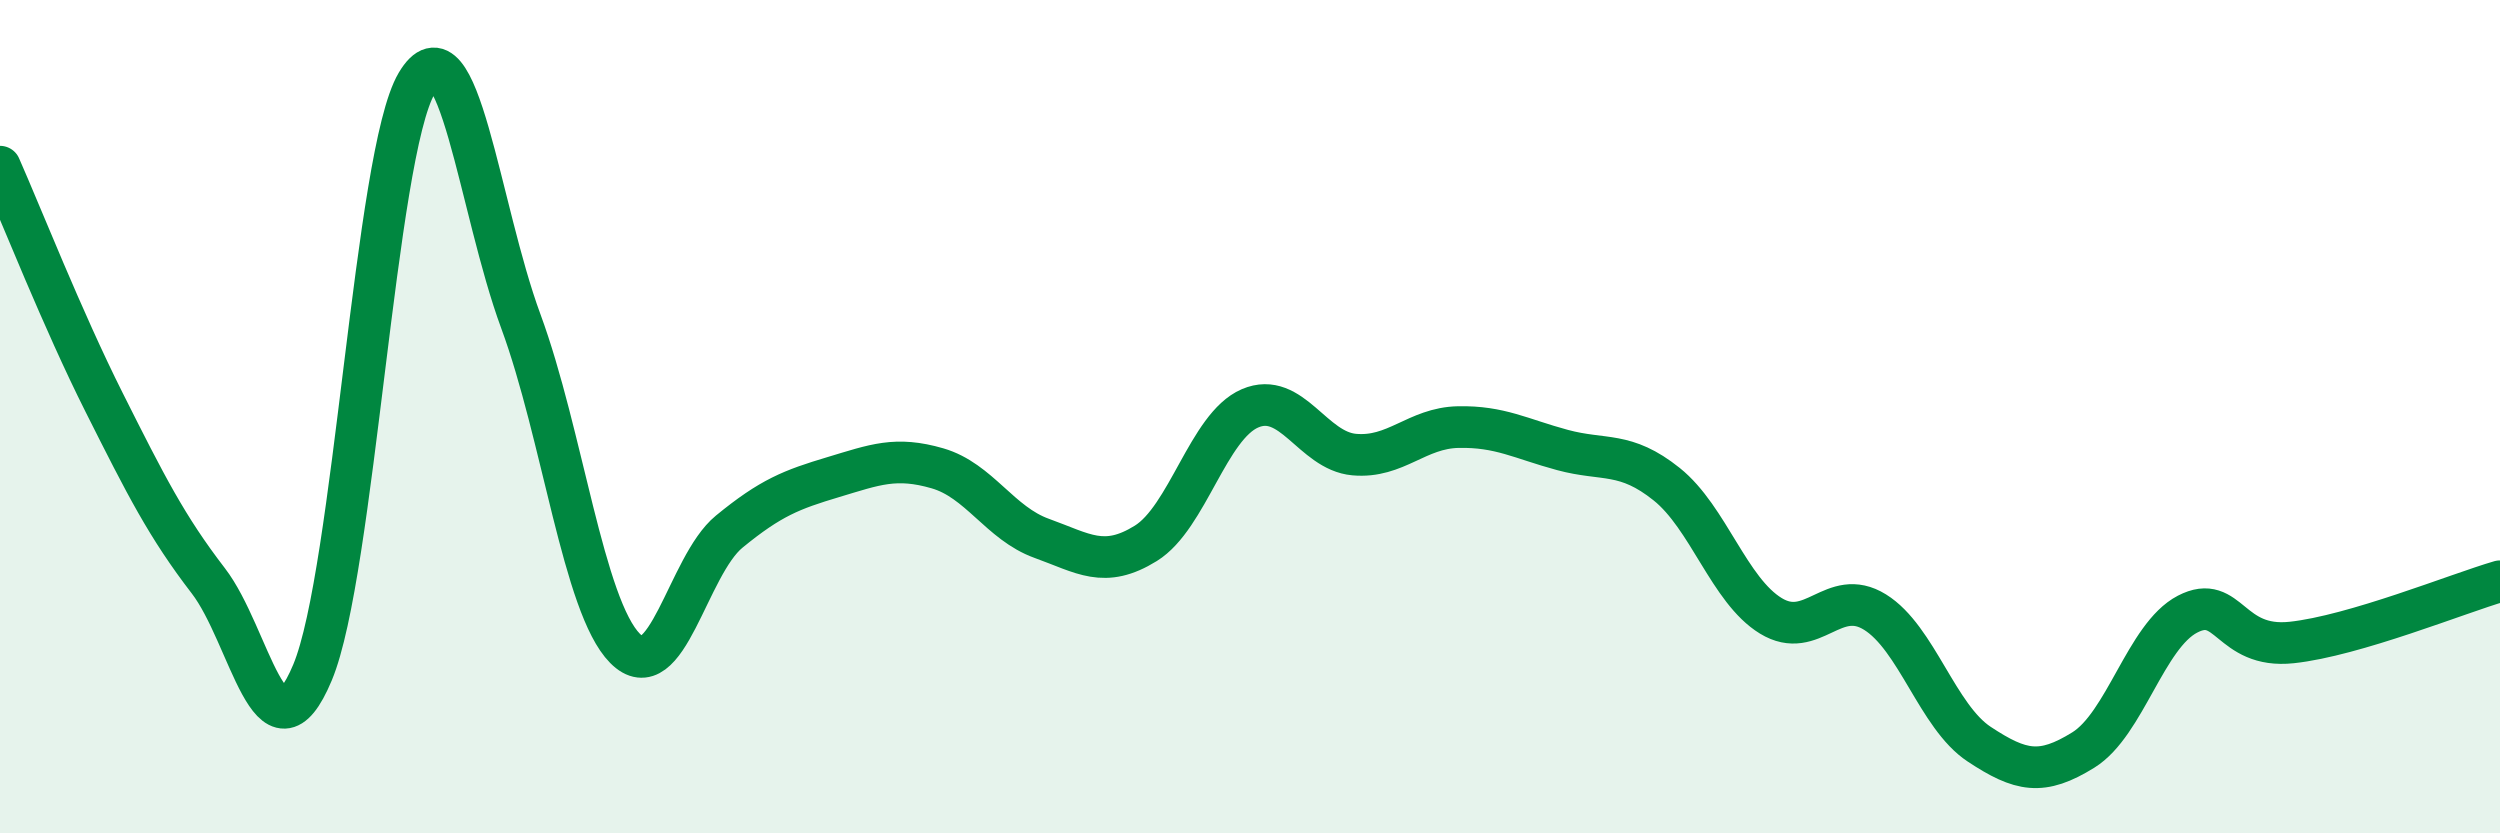 
    <svg width="60" height="20" viewBox="0 0 60 20" xmlns="http://www.w3.org/2000/svg">
      <path
        d="M 0,4 C 0.5,5.13 1.5,7.67 2.5,9.66 C 3.5,11.65 4,12.64 5,13.94 C 6,15.24 6.5,18.53 7.5,16.14 C 8.5,13.75 9,3.69 10,2 C 11,0.31 11.5,5 12.5,7.71 C 13.5,10.42 14,14.55 15,15.56 C 16,16.57 16.5,13.58 17.5,12.76 C 18.5,11.94 19,11.75 20,11.45 C 21,11.15 21.5,10.95 22.5,11.24 C 23.5,11.53 24,12.56 25,12.92 C 26,13.28 26.5,13.66 27.5,13.04 C 28.5,12.42 29,10.23 30,9.8 C 31,9.37 31.5,10.82 32.5,10.91 C 33.5,11 34,10.27 35,10.25 C 36,10.23 36.5,10.53 37.5,10.8 C 38.5,11.07 39,10.82 40,11.62 C 41,12.42 41.5,14.17 42.5,14.78 C 43.5,15.39 44,14.07 45,14.69 C 46,15.31 46.5,17.2 47.5,17.86 C 48.5,18.52 49,18.62 50,18 C 51,17.38 51.5,15.26 52.5,14.74 C 53.5,14.22 53.5,15.58 55,15.42 C 56.5,15.26 59,14.24 60,13.95L60 20L0 20Z"
        fill="#008740"
        opacity="0.1"
        stroke-linecap="round"
        stroke-linejoin="round"
      />
      <path
        d="M 0,4 C 0.5,5.13 1.5,7.67 2.5,9.66 C 3.5,11.65 4,12.64 5,13.94 C 6,15.24 6.5,18.53 7.5,16.14 C 8.5,13.75 9,3.69 10,2 C 11,0.31 11.5,5 12.5,7.71 C 13.5,10.42 14,14.55 15,15.56 C 16,16.57 16.5,13.58 17.5,12.76 C 18.5,11.94 19,11.75 20,11.45 C 21,11.15 21.5,10.95 22.5,11.24 C 23.5,11.53 24,12.56 25,12.92 C 26,13.28 26.5,13.66 27.5,13.04 C 28.5,12.42 29,10.23 30,9.8 C 31,9.37 31.5,10.82 32.5,10.91 C 33.5,11 34,10.27 35,10.25 C 36,10.23 36.5,10.53 37.5,10.8 C 38.5,11.07 39,10.82 40,11.62 C 41,12.42 41.5,14.17 42.5,14.78 C 43.5,15.39 44,14.07 45,14.69 C 46,15.31 46.5,17.2 47.5,17.86 C 48.5,18.52 49,18.62 50,18 C 51,17.38 51.5,15.26 52.5,14.74 C 53.5,14.22 53.5,15.58 55,15.42 C 56.5,15.26 59,14.24 60,13.95"
        stroke="#008740"
        stroke-width="1"
        fill="none"
        stroke-linecap="round"
        stroke-linejoin="round"
      />
    </svg>
  